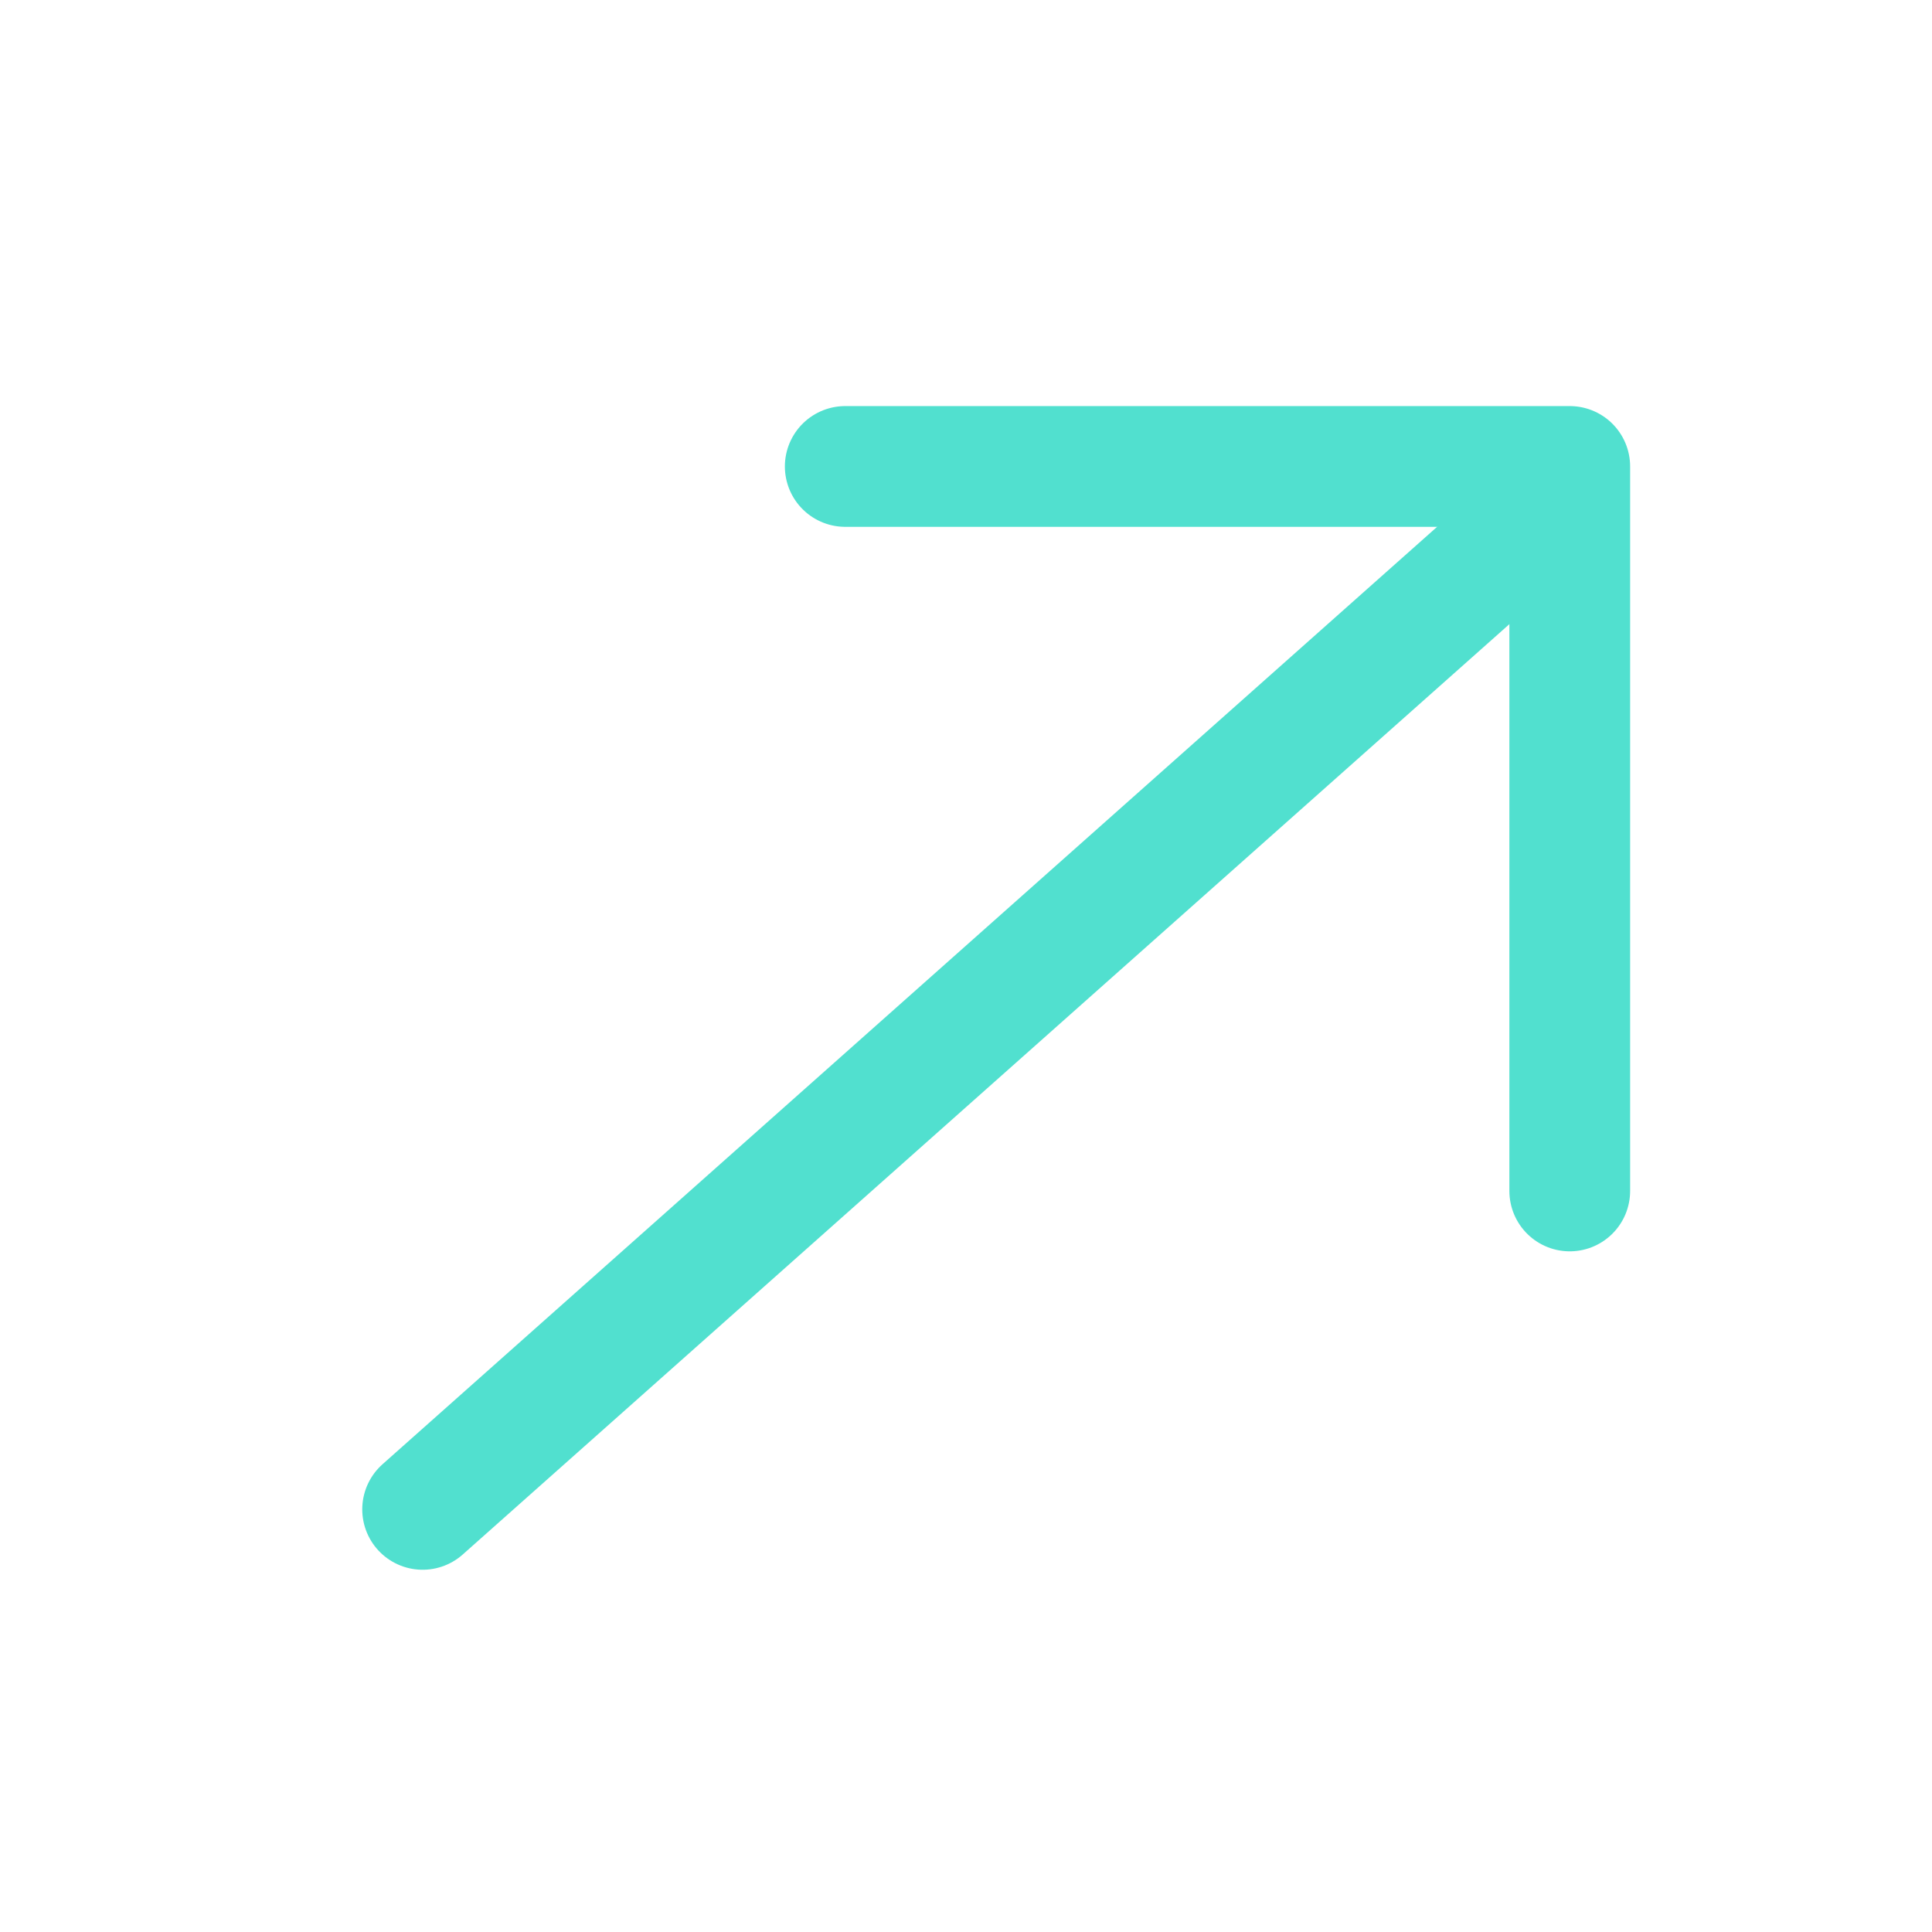 <svg width="16" height="16" xmlns="http://www.w3.org/2000/svg"><g fill="none" fill-rule="evenodd"><path d="M0 0h16v16H0z"/><path stroke="#51E0CF" stroke-linecap="round" stroke-linejoin="round" d="M7 3.863h6v6"/><path stroke="#51E0CF" stroke-linecap="round" d="m12.5 4.5-9 8"/></g></svg>